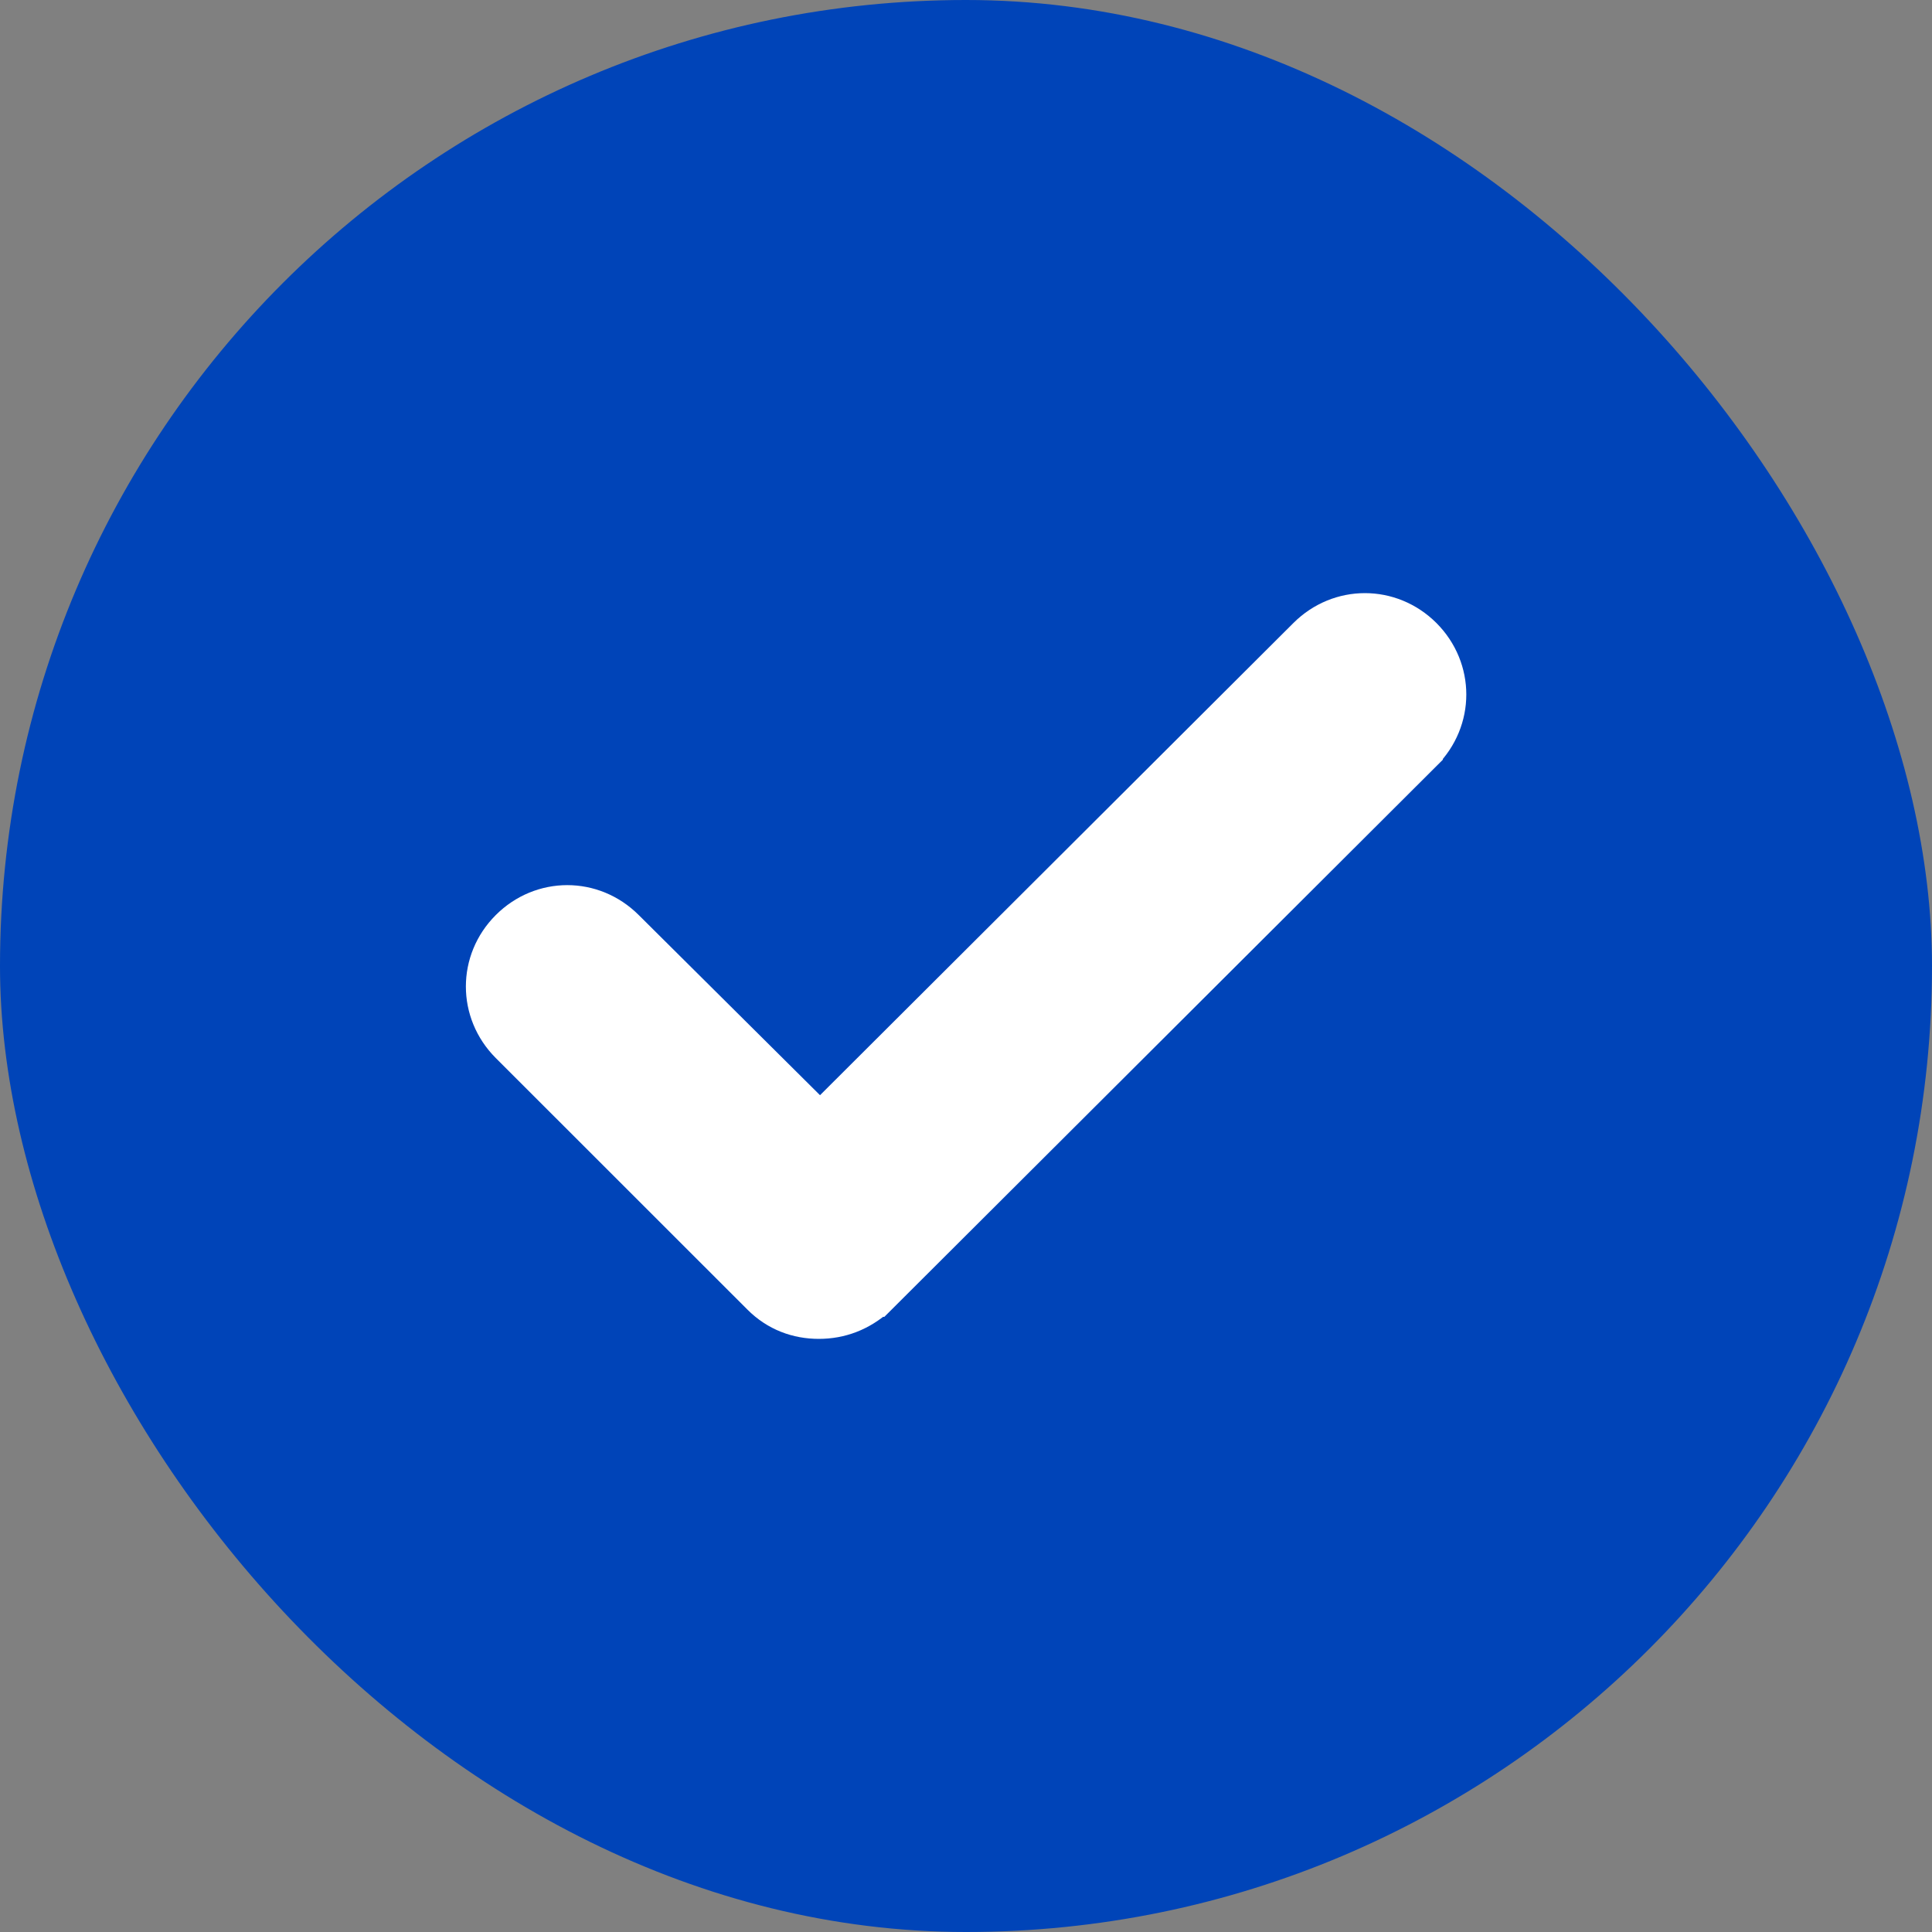 <?xml version="1.0" encoding="UTF-8"?> <svg xmlns="http://www.w3.org/2000/svg" width="22" height="22" viewBox="0 0 22 22" fill="none"><rect x="0" y="0" width="22" height="22" fill="#808080" stroke="none"/><rect width="22" height="22" rx="11" fill="#0044B8"></rect><path d="M14.905 7.271C15.262 6.915 15.823 6.915 16.18 7.271C16.536 7.628 16.536 8.189 16.18 8.546V8.547L9.976 14.736L9.967 14.745H9.966C9.777 14.915 9.559 14.996 9.324 14.996C9.091 14.996 8.867 14.916 8.687 14.735L5.822 11.871C5.466 11.514 5.466 10.953 5.822 10.597C6.179 10.24 6.739 10.24 7.096 10.596L9.338 12.824L14.905 7.271Z" fill="white" stroke="white" stroke-width="0.5"></path></svg> 
